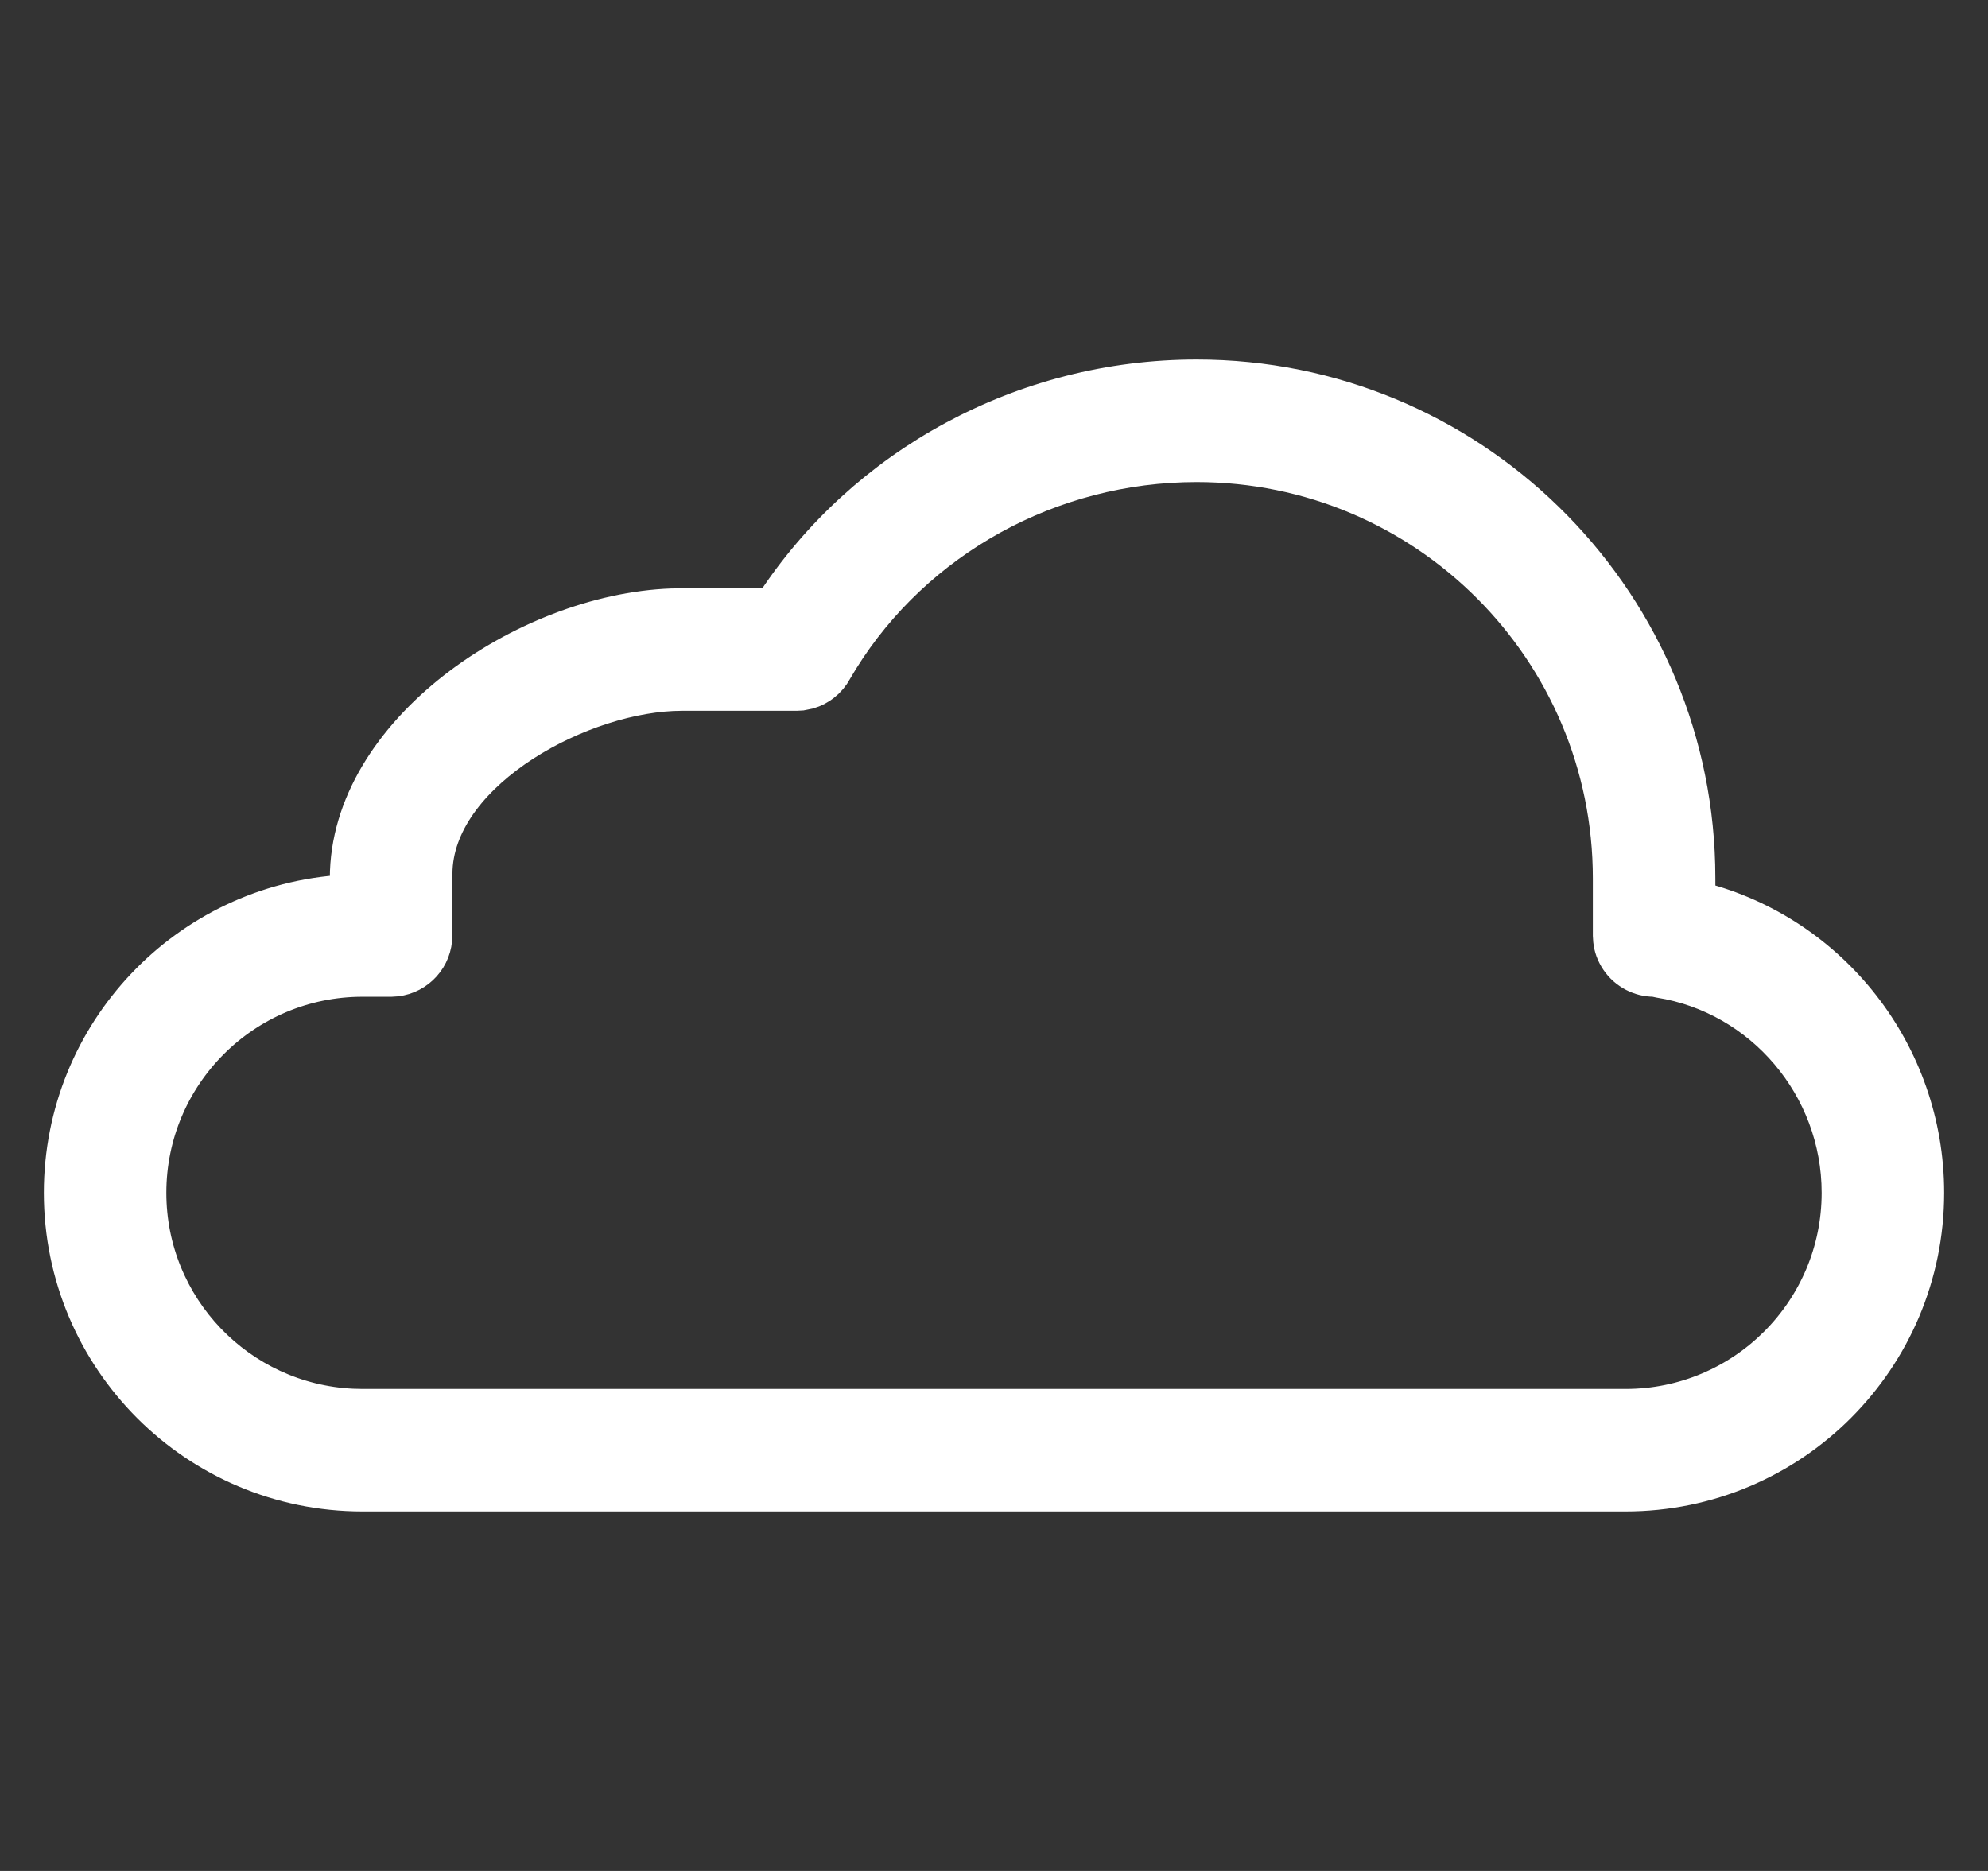 <svg width="34" height="32" viewBox="0 0 34 32" fill="none" xmlns="http://www.w3.org/2000/svg">
<rect x="0" y="0" width="34" height="32" fill="#333333" stroke="none"/>
<path fill-rule="evenodd" clip-rule="evenodd" d="M1 20.401C1 23.273 3.328 25.601 6.199 25.601H27.801C30.672 25.601 33 23.273 33 20.401C33 17.985 31.35 15.913 29.088 15.336L29.087 15.022L29.084 14.792C28.963 10.136 25.15 6.399 20.465 6.399C17.489 6.399 14.743 7.904 13.172 10.312L11.662 10.312L11.485 10.315C8.966 10.408 5.891 12.48 5.891 15.022L5.891 15.211C3.163 15.371 1 17.634 1 20.401ZM14.428 11.308C15.691 9.277 17.98 7.995 20.465 7.995C24.346 7.995 27.492 11.141 27.492 15.022V16L27.498 16.093C27.505 16.154 27.518 16.212 27.538 16.268C27.584 16.395 27.66 16.507 27.76 16.596C27.784 16.617 27.81 16.638 27.837 16.656C27.864 16.675 27.893 16.693 27.923 16.708C28.033 16.765 28.157 16.798 28.29 16.798L28.375 16.816C30.099 17.09 31.405 18.61 31.405 20.401C31.405 22.392 29.791 24.006 27.801 24.006H6.199L6.03 24.002C4.118 23.913 2.595 22.335 2.595 20.401C2.595 18.411 4.209 16.798 6.199 16.798H6.688L6.781 16.792C7.178 16.746 7.486 16.409 7.486 16V15.022L7.49 14.862C7.573 13.216 9.995 11.907 11.662 11.907H13.618L13.711 11.902L13.836 11.877L13.915 11.85L13.985 11.818L14.055 11.777L14.101 11.744L14.168 11.687L14.229 11.622L14.279 11.556L14.428 11.308Z" fill="white" stroke="white" stroke-width="0.5"/>
</svg>
